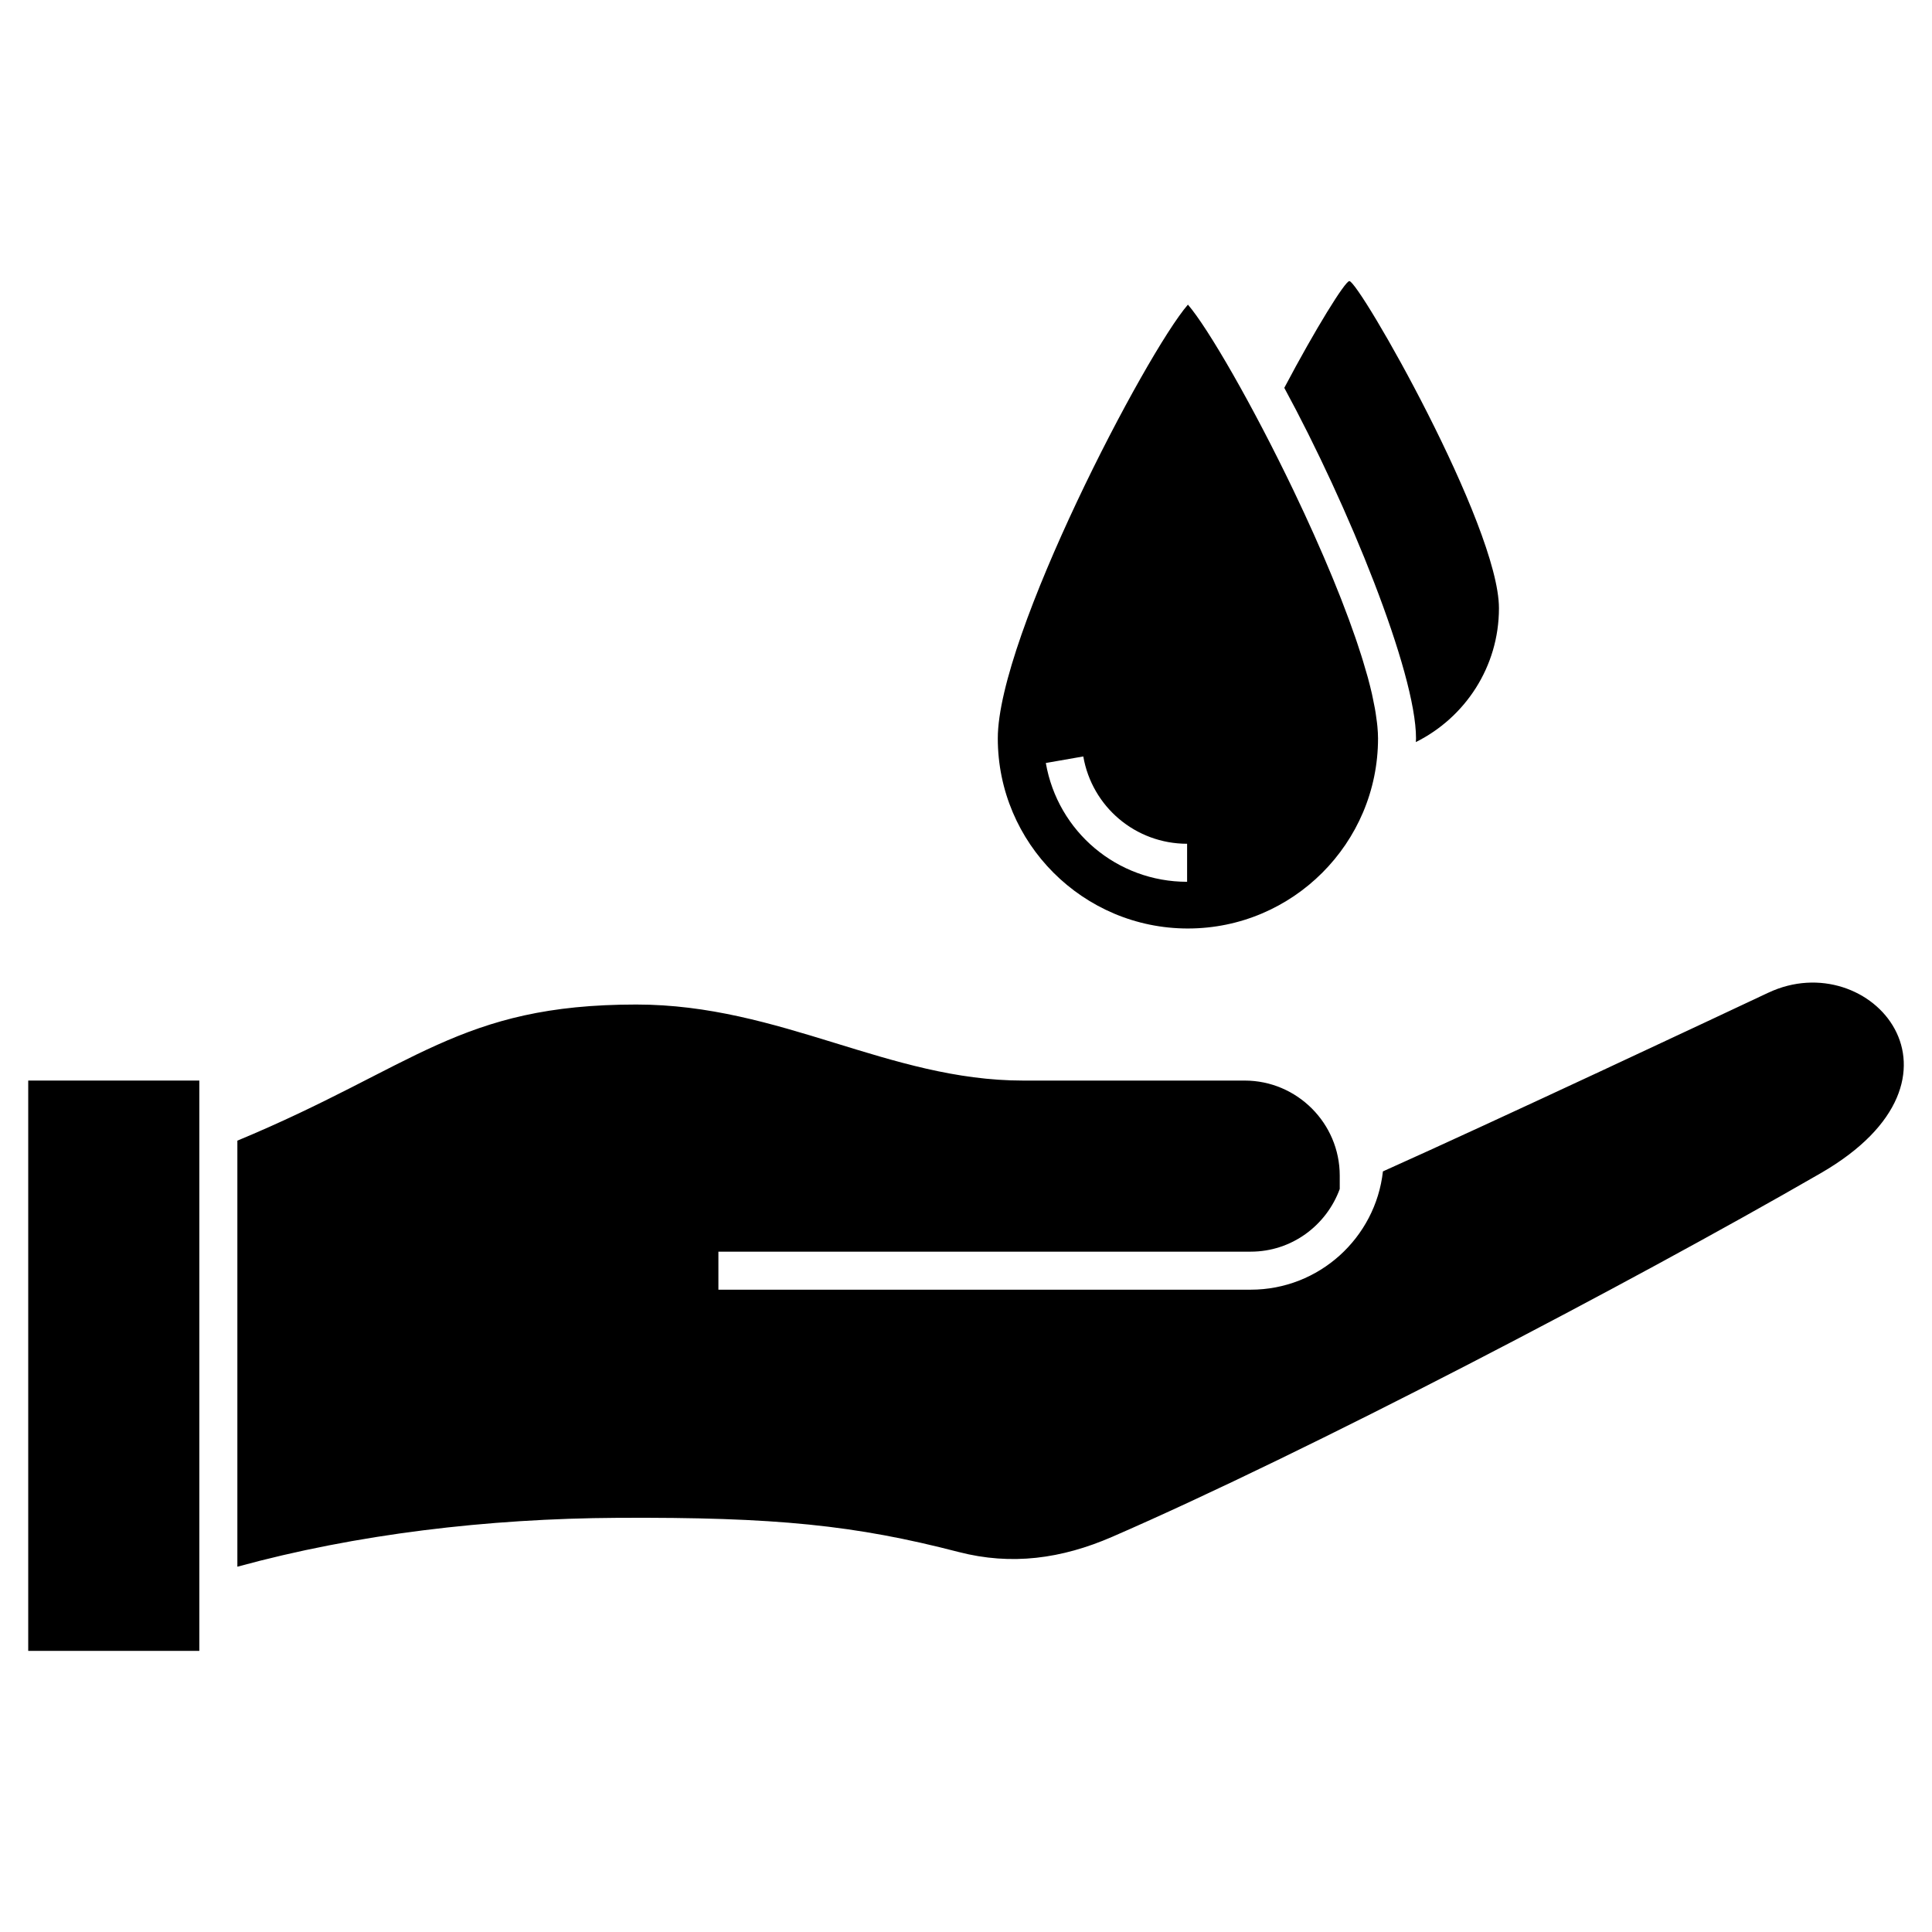 <?xml version="1.0" encoding="UTF-8"?>
<!-- Uploaded to: ICON Repo, www.svgrepo.com, Generator: ICON Repo Mixer Tools -->
<svg fill="#000000" width="800px" height="800px" version="1.1" viewBox="144 144 512 512" xmlns="http://www.w3.org/2000/svg">
 <g fill-rule="evenodd">
  <path d="m458.81 390.06c27.781 0 50.383-22.602 50.383-50.383 0-0.984-0.066-2.051-0.168-3.16-0.031-0.344-0.082-0.707-0.117-1.059-0.098-0.805-0.207-1.633-0.344-2.492-0.066-0.414-0.133-0.828-0.211-1.254-0.168-0.934-0.363-1.895-0.578-2.875-0.074-0.348-0.137-0.68-0.215-1.027-0.312-1.352-0.66-2.734-1.047-4.168-0.082-0.281-0.172-0.578-0.25-0.871-0.324-1.168-0.676-2.371-1.055-3.594-0.141-0.484-0.301-0.969-0.453-1.457-0.348-1.109-0.719-2.231-1.102-3.375-0.156-0.469-0.316-0.938-0.48-1.41-0.504-1.457-1.023-2.926-1.578-4.422-0.051-0.141-0.102-0.281-0.152-0.422-0.621-1.691-1.281-3.41-1.953-5.141-0.137-0.352-0.281-0.707-0.418-1.059-0.555-1.406-1.129-2.828-1.715-4.258-0.168-0.402-0.332-0.812-0.504-1.219-0.629-1.523-1.273-3.043-1.934-4.578-0.102-0.23-0.195-0.457-0.297-0.691-1.594-3.691-3.258-7.41-4.973-11.105-0.066-0.141-0.133-0.293-0.203-0.434-0.816-1.758-1.637-3.5-2.469-5.238-0.047-0.098-0.098-0.191-0.137-0.293-10.855-22.652-22.691-43.168-28.031-49.344-11.125 12.852-50.383 87.84-50.383 114.94 0 27.789 22.598 50.391 50.383 50.391zm-27.727-45.594c2.332 13.406 13.906 23.141 27.512 23.141v10.078c-18.52 0-34.266-13.238-37.441-31.484z"/>
  <path d="m151.48 430.36h45.344v151.14h-45.344z"/>
  <path d="m612.61 407.08c-11.805 5.566-72.57 34.117-102.12 47.352-1.961 17.602-16.914 31.348-35.035 31.348h-141.07v-10.078h141.07c10.863 0 20.059-6.953 23.59-16.609v-3.535-0.004c0-13.875-11.32-25.191-25.195-25.191h-58.715c-35.609 0-64.211-20.152-102.5-20.152-46.918 0-58.512 16.461-105.73 36.074v112.91c31.555-8.652 66.355-12.762 100.69-12.953 42.137-0.23 63.141 1.977 90.395 9.039 14.086 3.656 27.383 1.797 40.727-3.996 51.496-22.371 136.77-66.93 187.8-96.383 43.871-25.324 13.074-60.547-13.898-47.82z"/>
  <path d="m519.21 340.66c13.043-6.492 22.027-19.922 22.027-35.477 0-21.895-37.09-86.691-39.645-86.691-1.117 0-8.879 12.465-17.242 28.293 16.918 31.141 34.91 75.359 34.91 92.891 0 0.336-0.047 0.652-0.051 0.984z"/>
 </g>
</svg>